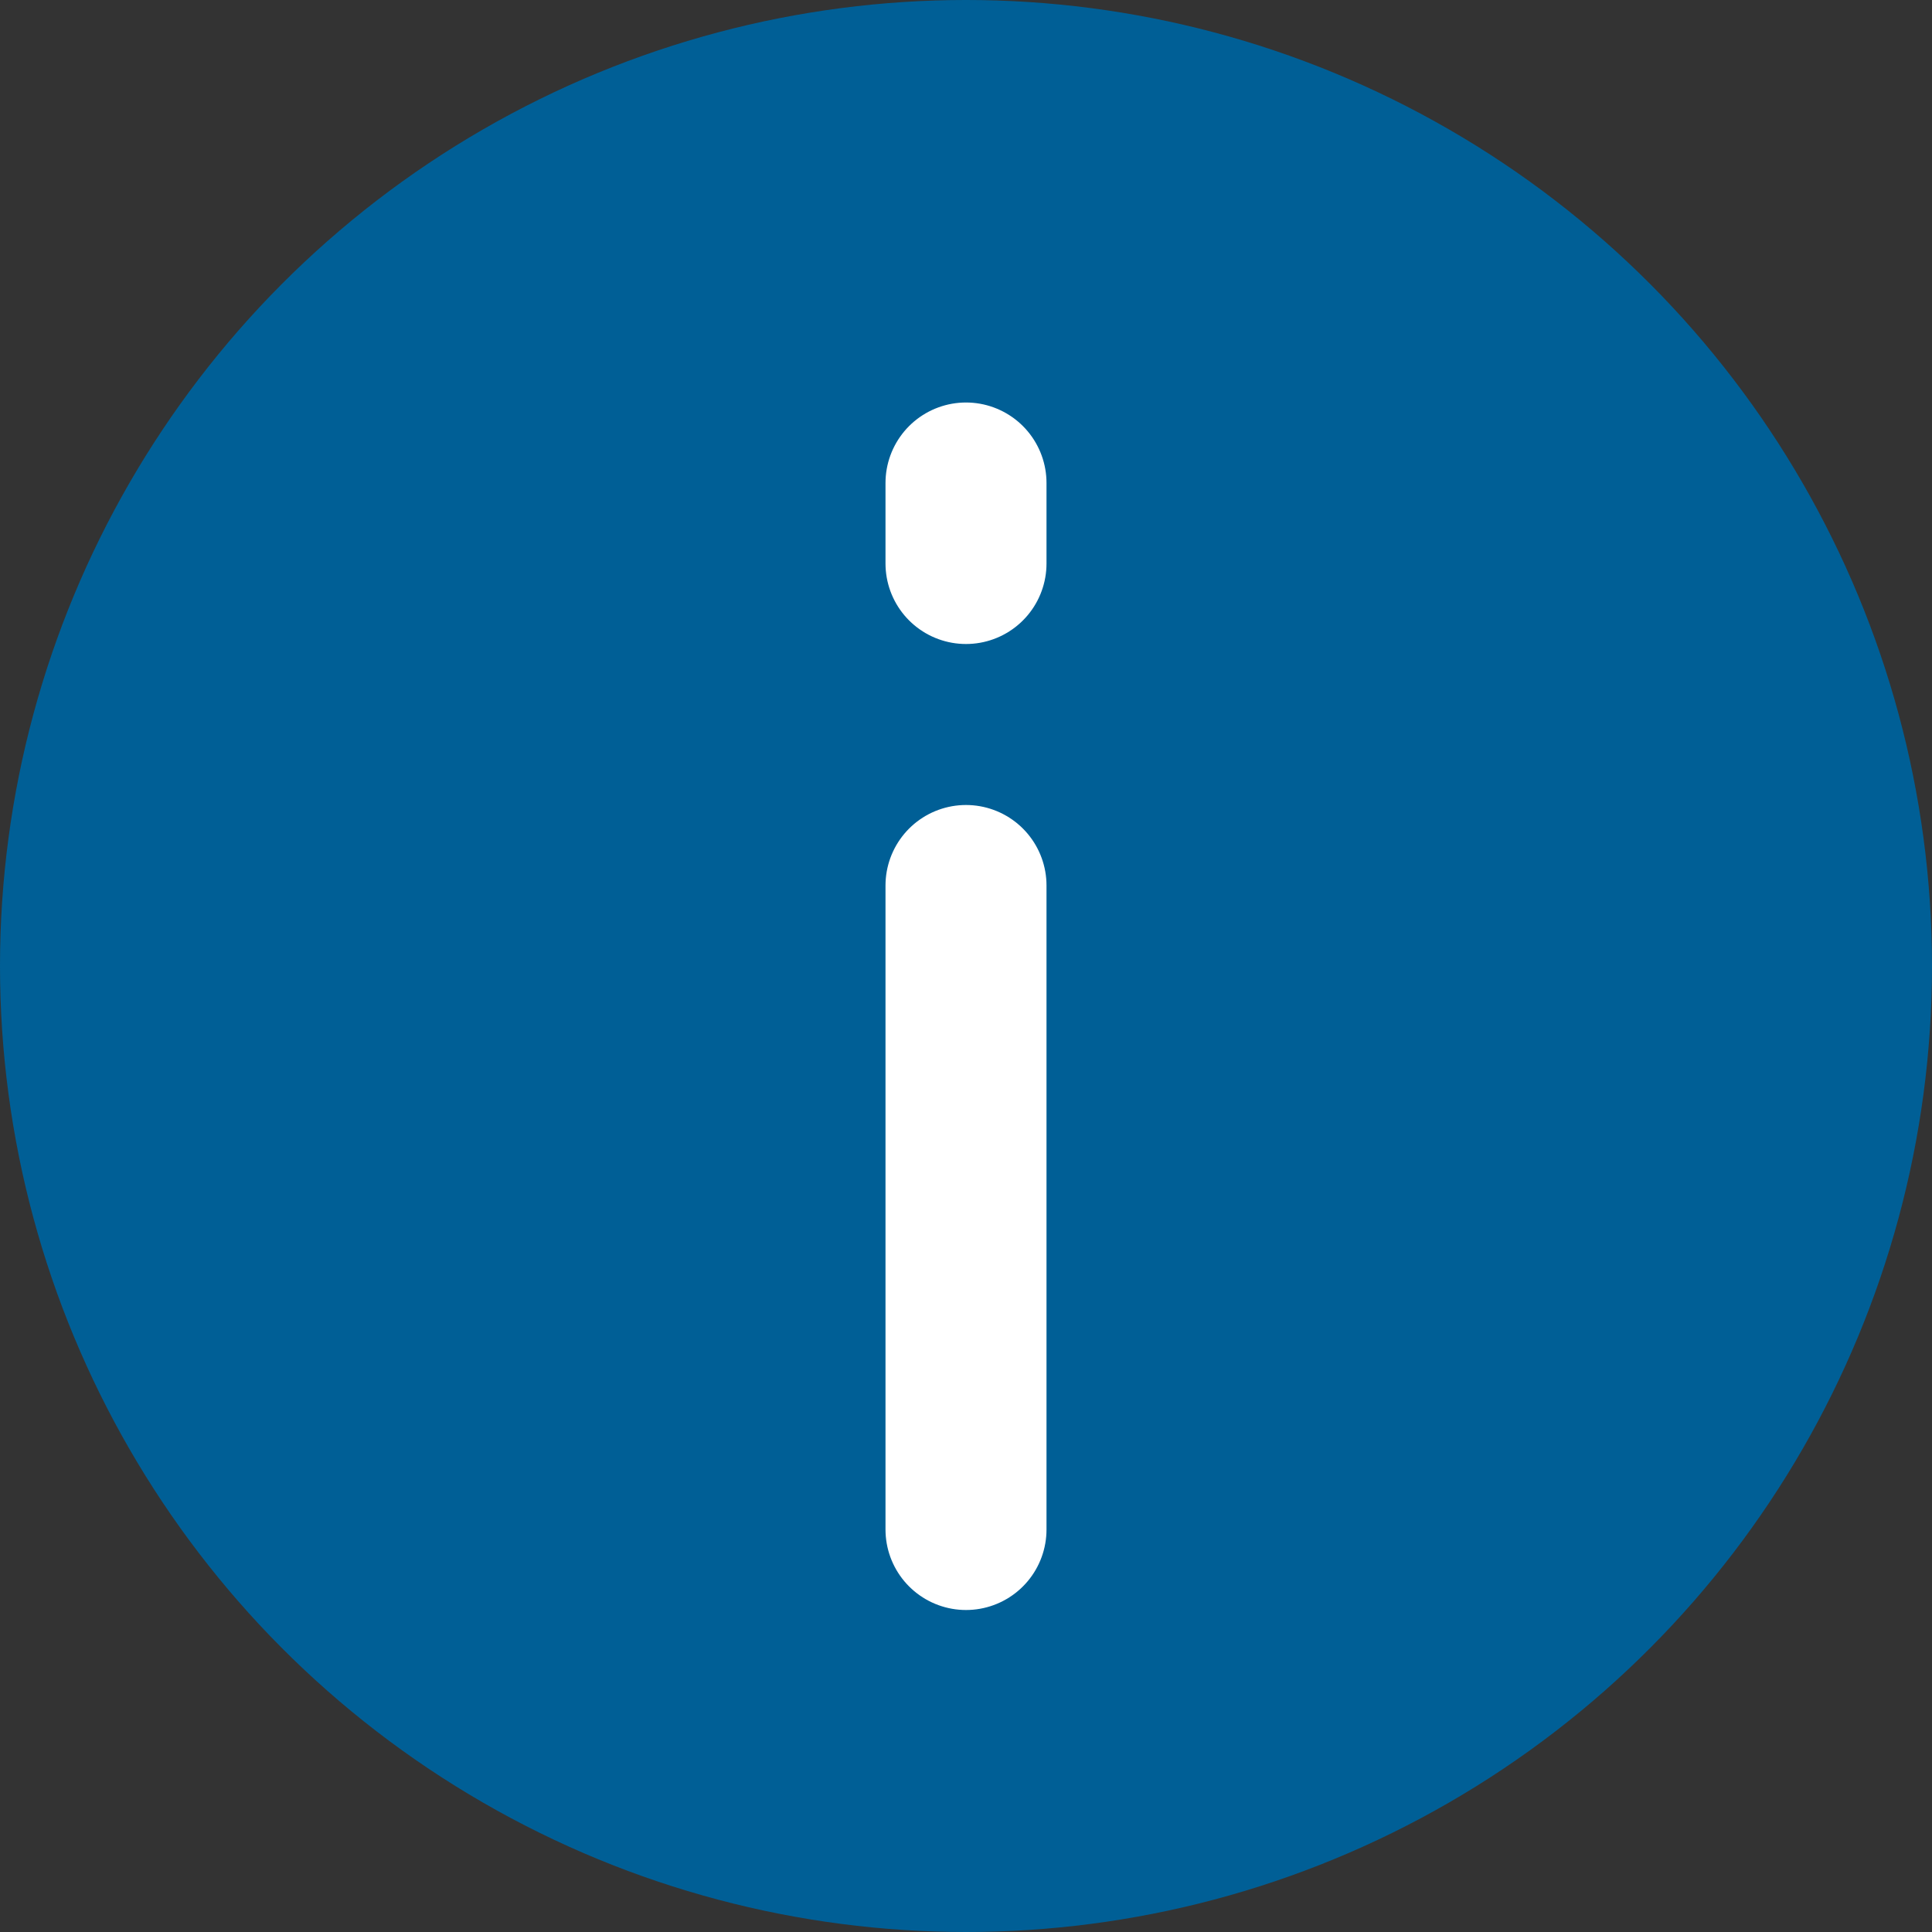 <svg width="24" height="24" viewBox="0 0 24 24" fill="none" xmlns="http://www.w3.org/2000/svg">
<rect x="0" y="0" width="24" height="24" fill="#333333" stroke="none"/>
<circle cx="12" cy="12" r="12" fill="#005F96"/>
<path d="M12 11V19" stroke="white" stroke-width="2" stroke-linecap="round"/>
<path d="M12 6V7" stroke="white" stroke-width="2" stroke-linecap="round"/>
</svg>
